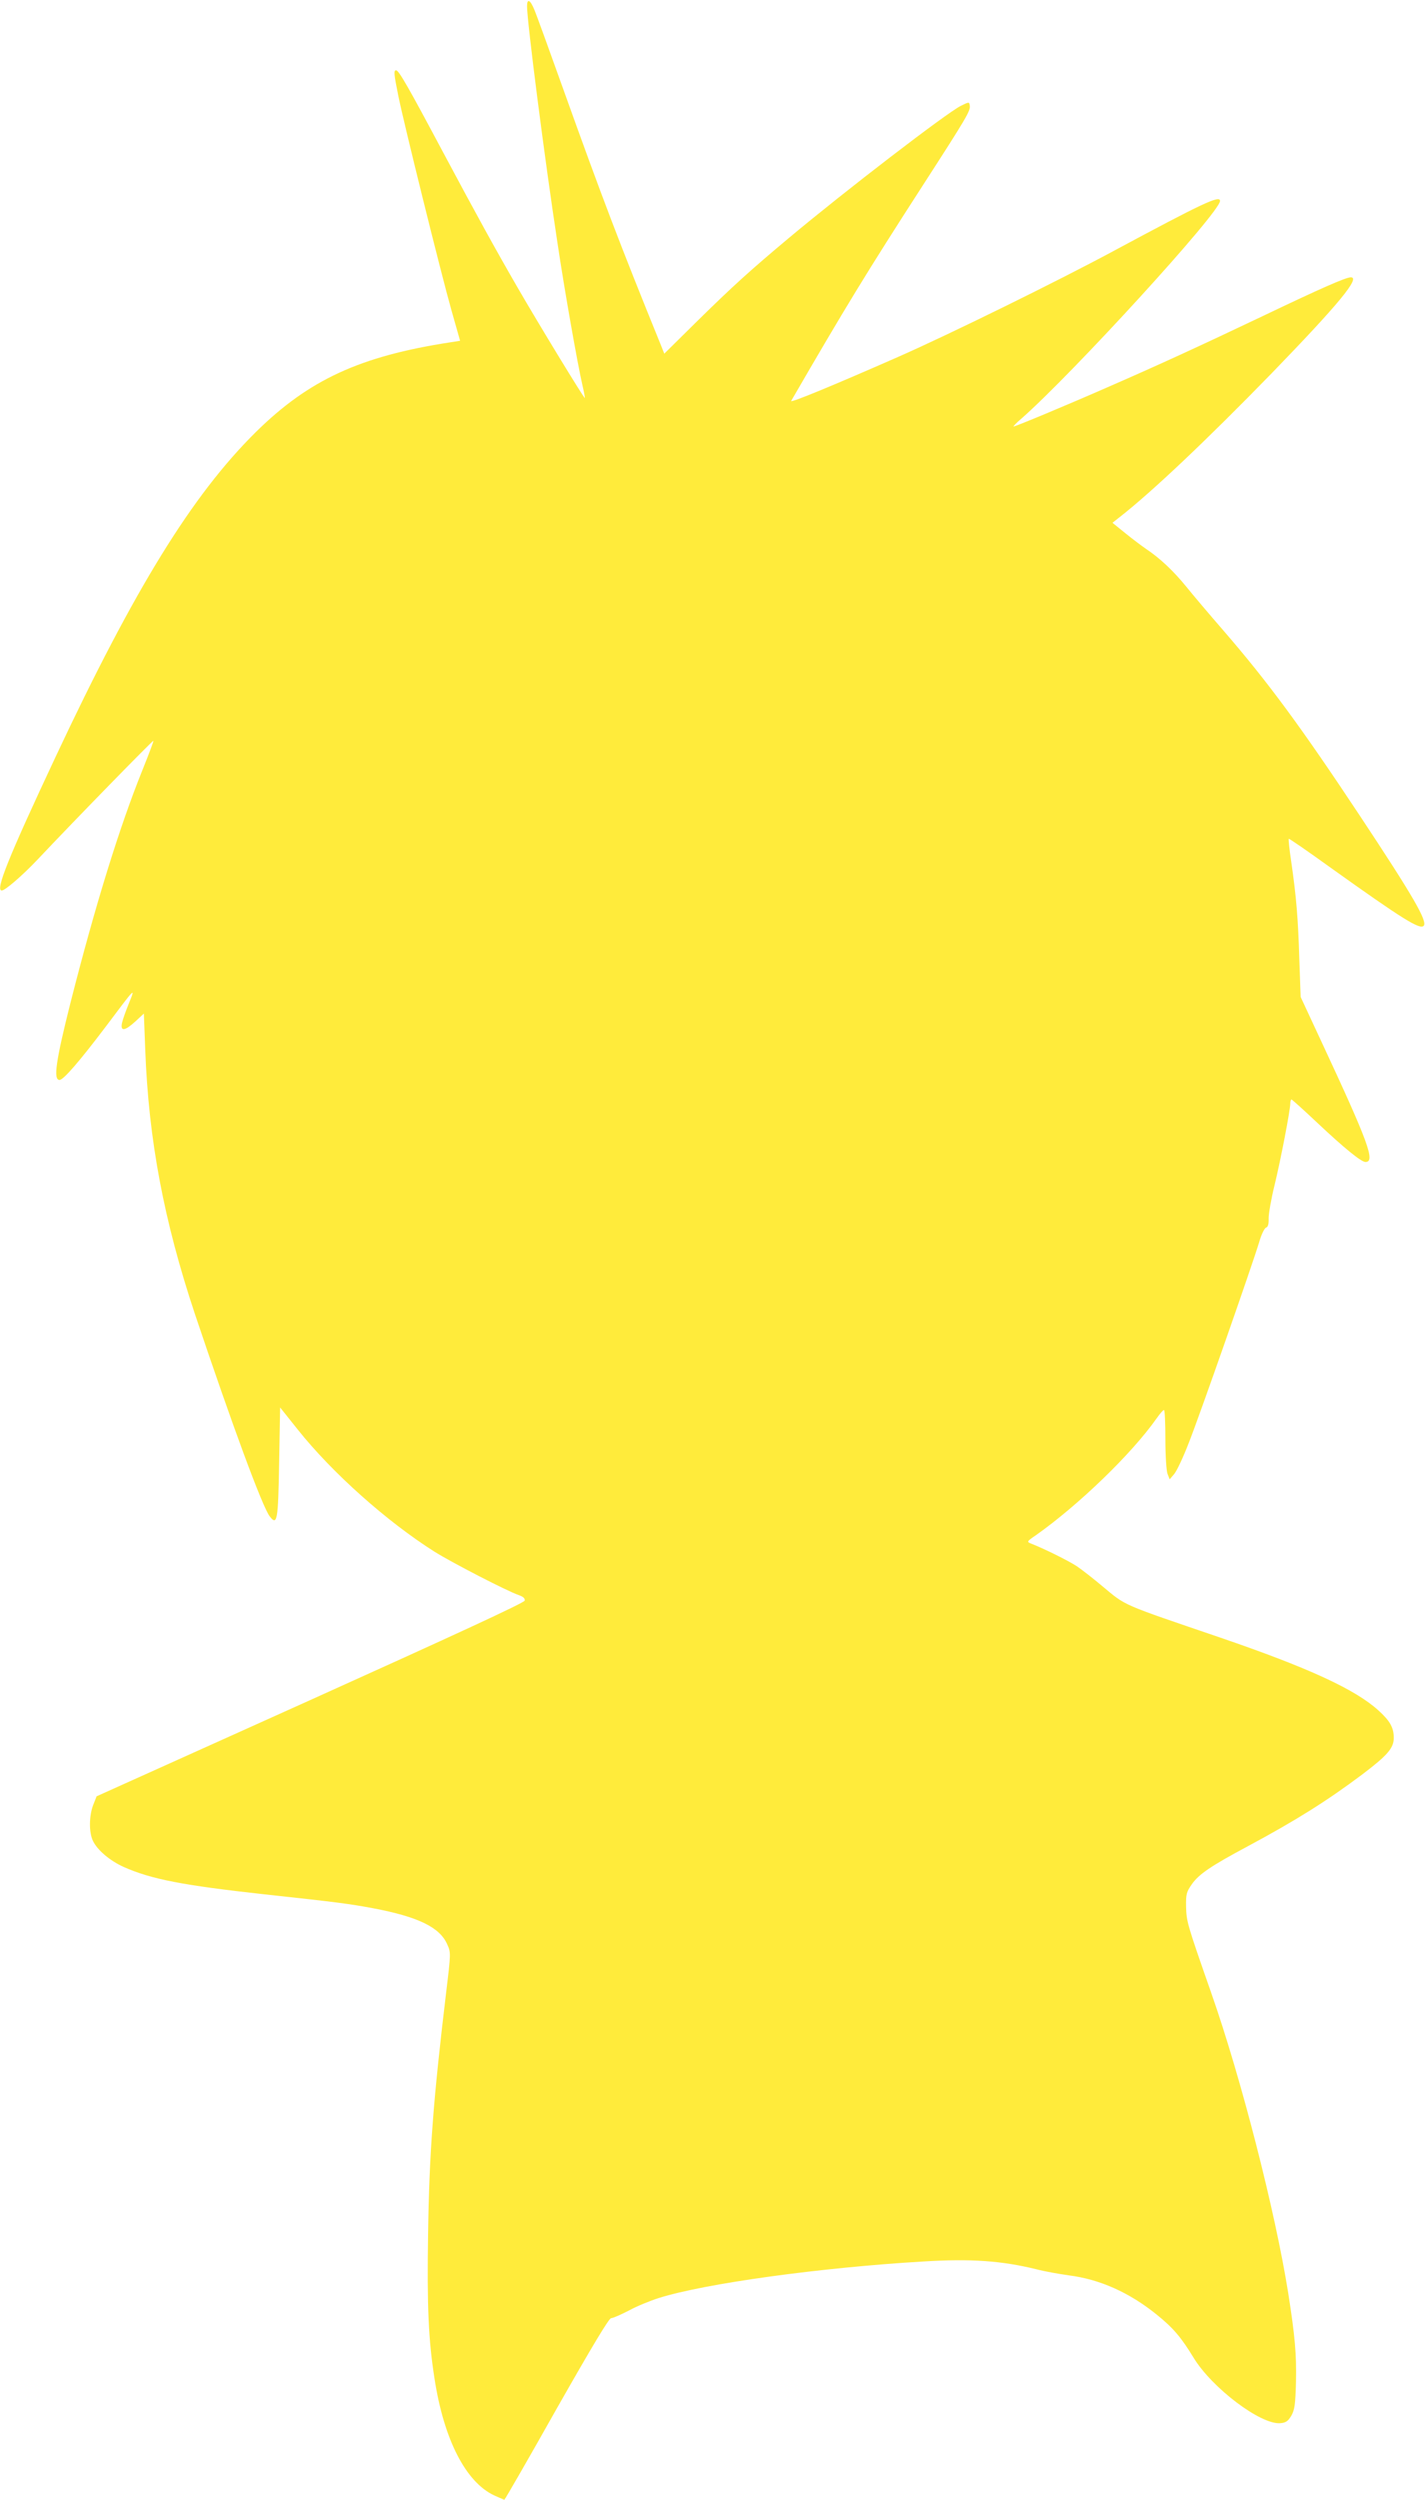 <?xml version="1.0" standalone="no"?>
<!DOCTYPE svg PUBLIC "-//W3C//DTD SVG 20010904//EN"
 "http://www.w3.org/TR/2001/REC-SVG-20010904/DTD/svg10.dtd">
<svg version="1.0" xmlns="http://www.w3.org/2000/svg"
 width="730pt" height="1280pt" viewBox="0 0 730 1280"
 preserveAspectRatio="xMidYMid meet">
<g transform="translate(0,1280) scale(0.1,-0.1)"
fill="#ffeb3b" stroke="none">
<path d="M2700 12768 c0 -80 91 -788 156 -1213 35 -236 103 -621 128 -729 8
-34 13 -62 12 -64 -4 -3 -239 383 -343 563 -114 197 -211 373 -383 695 -179
336 -227 420 -241 420 -13 0 -11 -20 12 -133 28 -139 218 -906 272 -1097 l44
-155 -51 -8 c-462 -71 -724 -192 -995 -459 -326 -322 -622 -802 -1026 -1663
-243 -518 -310 -685 -276 -685 17 0 105 76 181 156 198 210 593 614 596 611 2
-1 -24 -70 -57 -152 -116 -287 -241 -690 -368 -1190 -75 -298 -89 -395 -56
-395 20 0 102 95 236 272 154 205 154 206 120 122 -16 -39 -32 -84 -36 -102
-9 -45 14 -42 69 8 l43 40 7 -183 c17 -464 96 -880 255 -1357 192 -571 346
-988 383 -1035 38 -49 43 -23 48 277 l5 281 91 -114 c177 -222 456 -470 699
-624 91 -57 372 -202 433 -223 23 -8 32 -17 30 -28 -2 -11 -364 -178 -1098
-509 l-1095 -493 -17 -43 c-22 -56 -23 -141 -2 -185 23 -48 87 -102 158 -134
142 -63 304 -94 721 -140 380 -41 436 -49 555 -71 233 -44 343 -98 381 -185
19 -42 19 -44 -6 -251 -66 -551 -86 -819 -92 -1231 -6 -370 2 -546 33 -742 48
-312 160 -530 306 -598 26 -12 50 -22 52 -22 2 0 123 209 267 465 186 327 269
465 280 465 10 0 50 18 91 39 40 22 109 50 153 64 239 75 829 156 1355 187
245 15 400 4 580 -40 41 -11 116 -24 165 -31 159 -20 310 -88 448 -199 86 -69
127 -117 191 -222 94 -155 344 -344 444 -336 29 2 40 10 57 38 17 30 21 56 24
174 3 142 -5 233 -40 456 -67 420 -241 1099 -394 1535 -124 354 -127 365 -129
442 -1 64 2 75 29 114 37 53 100 95 285 194 248 133 409 234 590 370 128 97
160 134 160 186 0 53 -19 87 -80 142 -120 108 -360 218 -810 372 -513 175
-479 160 -603 263 -45 38 -103 83 -129 101 -42 28 -169 91 -236 117 -23 9 -22
11 25 43 218 154 490 416 618 598 17 24 33 43 38 43 4 0 7 -67 7 -149 0 -83 5
-162 11 -178 l11 -28 23 27 c13 15 47 87 75 160 57 144 326 913 360 1026 11
39 27 73 36 76 10 4 14 18 13 48 0 24 13 99 30 168 31 127 81 386 81 421 0 10
3 19 6 19 3 0 63 -54 134 -121 135 -127 223 -199 245 -199 52 0 16 98 -225
615 l-107 230 -7 197 c-6 204 -15 315 -42 501 -9 60 -14 110 -12 112 2 2 98
-64 213 -147 371 -265 458 -319 478 -299 22 22 -55 154 -328 566 -299 451
-468 681 -700 949 -66 76 -151 176 -188 222 -66 81 -135 146 -207 194 -19 13
-66 48 -103 78 l-68 55 33 26 c166 129 450 398 782 739 344 355 457 492 406
492 -25 0 -153 -56 -450 -198 -330 -157 -533 -250 -785 -360 -223 -98 -490
-209 -493 -206 -2 1 16 20 40 40 263 231 1018 1057 1018 1115 0 31 -87 -10
-545 -256 -282 -152 -841 -427 -1105 -543 -332 -146 -555 -238 -547 -225 278
480 390 663 674 1103 228 353 245 383 241 409 -3 20 -3 20 -46 -1 -76 -39
-592 -435 -880 -676 -197 -165 -286 -245 -473 -429 l-166 -164 -15 38 c-212
521 -306 768 -503 1318 -73 204 -139 386 -148 406 -21 51 -37 58 -37 17z"/>
</g>
</svg>

